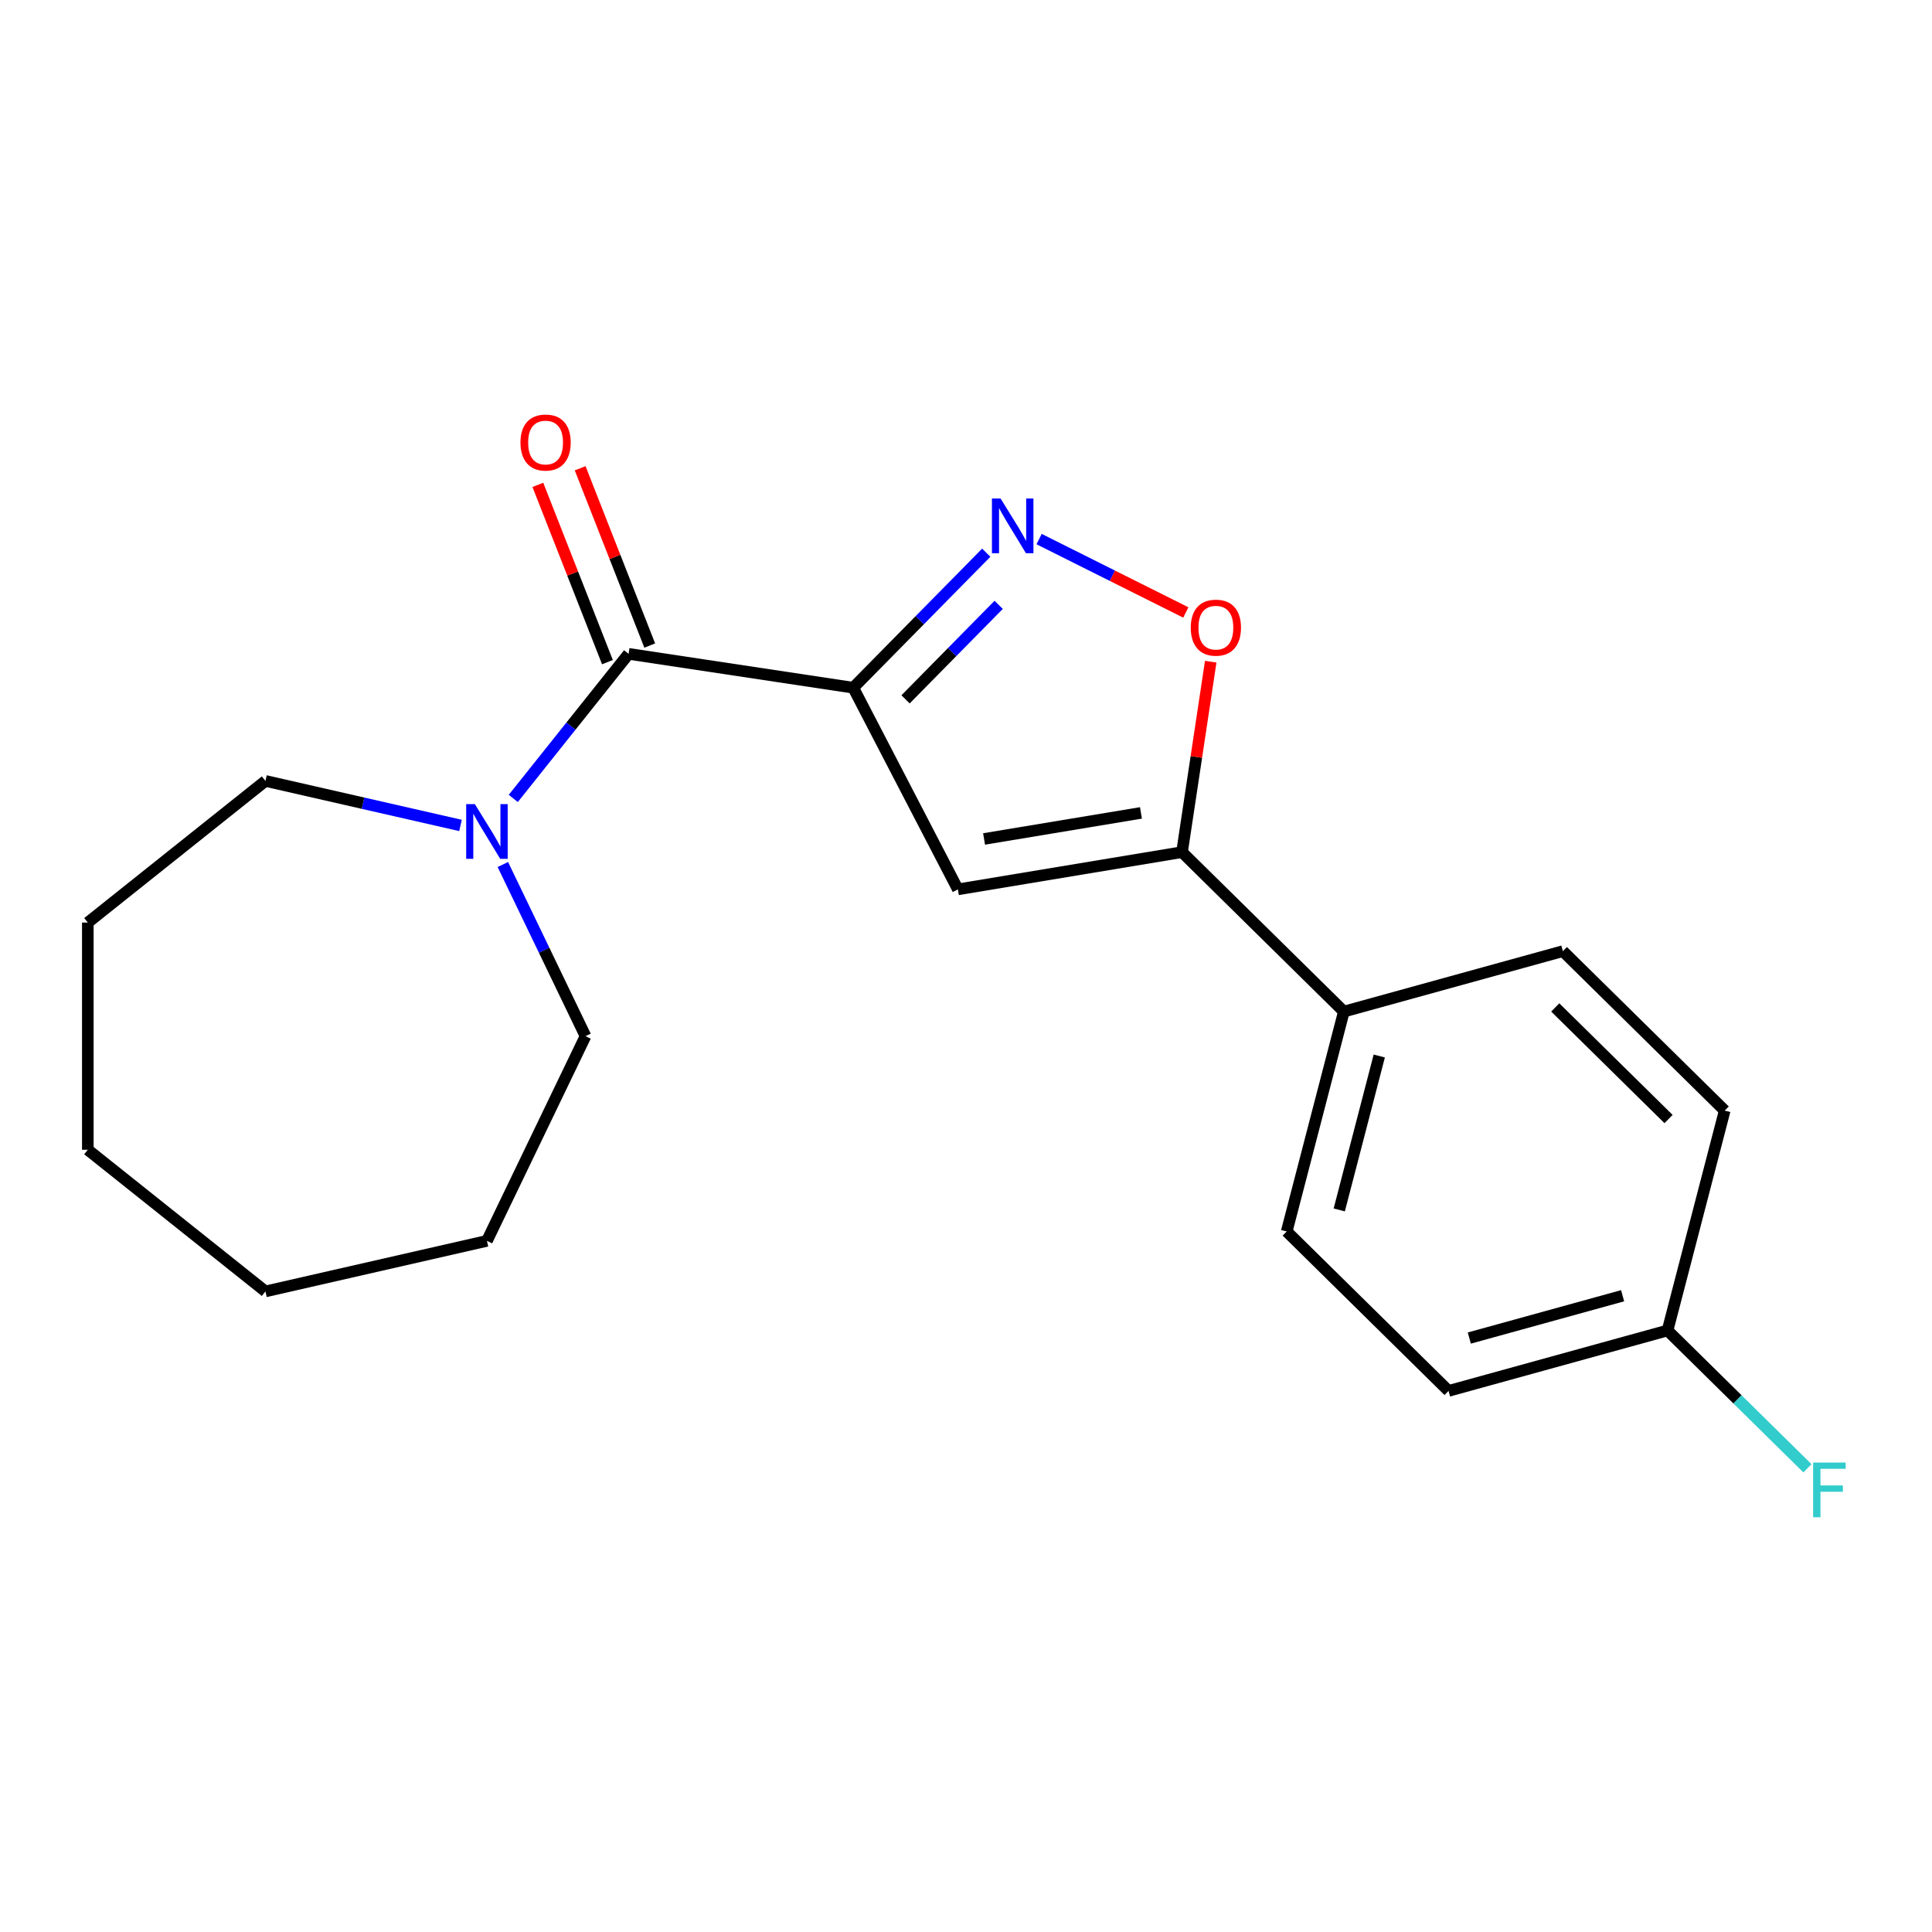 <?xml version='1.0' encoding='iso-8859-1'?>
<svg version='1.1' baseProfile='full'
              xmlns='http://www.w3.org/2000/svg'
                      xmlns:rdkit='http://www.rdkit.org/xml'
                      xmlns:xlink='http://www.w3.org/1999/xlink'
                  xml:space='preserve'
width='1000px' height='1000px' viewBox='0 0 1000 1000'>
<!-- END OF HEADER -->
<rect style='opacity:1.0;fill:#FFFFFF;stroke:none' width='1000' height='1000' x='0' y='0'> </rect>
<path class='bond-0' d='M 441.636,355.96 L 476.059,321.017' style='fill:none;fill-rule:evenodd;stroke:#000000;stroke-width:6px;stroke-linecap:butt;stroke-linejoin:miter;stroke-opacity:1' />
<path class='bond-0' d='M 476.059,321.017 L 510.483,286.075' style='fill:none;fill-rule:evenodd;stroke:#0000FF;stroke-width:6px;stroke-linecap:butt;stroke-linejoin:miter;stroke-opacity:1' />
<path class='bond-0' d='M 468.717,361.982 L 492.813,337.523' style='fill:none;fill-rule:evenodd;stroke:#000000;stroke-width:6px;stroke-linecap:butt;stroke-linejoin:miter;stroke-opacity:1' />
<path class='bond-0' d='M 492.813,337.523 L 516.91,313.063' style='fill:none;fill-rule:evenodd;stroke:#0000FF;stroke-width:6px;stroke-linecap:butt;stroke-linejoin:miter;stroke-opacity:1' />
<path class='bond-1' d='M 441.636,355.96 L 495.804,460.334' style='fill:none;fill-rule:evenodd;stroke:#000000;stroke-width:6px;stroke-linecap:butt;stroke-linejoin:miter;stroke-opacity:1' />
<path class='bond-2' d='M 441.636,355.96 L 325.356,338.433' style='fill:none;fill-rule:evenodd;stroke:#000000;stroke-width:6px;stroke-linecap:butt;stroke-linejoin:miter;stroke-opacity:1' />
<path class='bond-4' d='M 537.842,279.031 L 575.81,298.02' style='fill:none;fill-rule:evenodd;stroke:#0000FF;stroke-width:6px;stroke-linecap:butt;stroke-linejoin:miter;stroke-opacity:1' />
<path class='bond-4' d='M 575.81,298.02 L 613.778,317.009' style='fill:none;fill-rule:evenodd;stroke:#FF0000;stroke-width:6px;stroke-linecap:butt;stroke-linejoin:miter;stroke-opacity:1' />
<path class='bond-3' d='M 495.804,460.334 L 611.809,441.07' style='fill:none;fill-rule:evenodd;stroke:#000000;stroke-width:6px;stroke-linecap:butt;stroke-linejoin:miter;stroke-opacity:1' />
<path class='bond-3' d='M 509.352,434.243 L 590.555,420.758' style='fill:none;fill-rule:evenodd;stroke:#000000;stroke-width:6px;stroke-linecap:butt;stroke-linejoin:miter;stroke-opacity:1' />
<path class='bond-5' d='M 325.356,338.433 L 295.515,375.852' style='fill:none;fill-rule:evenodd;stroke:#000000;stroke-width:6px;stroke-linecap:butt;stroke-linejoin:miter;stroke-opacity:1' />
<path class='bond-5' d='M 295.515,375.852 L 265.674,413.272' style='fill:none;fill-rule:evenodd;stroke:#0000FF;stroke-width:6px;stroke-linecap:butt;stroke-linejoin:miter;stroke-opacity:1' />
<path class='bond-7' d='M 336.302,334.137 L 318.295,288.255' style='fill:none;fill-rule:evenodd;stroke:#000000;stroke-width:6px;stroke-linecap:butt;stroke-linejoin:miter;stroke-opacity:1' />
<path class='bond-7' d='M 318.295,288.255 L 300.287,242.372' style='fill:none;fill-rule:evenodd;stroke:#FF0000;stroke-width:6px;stroke-linecap:butt;stroke-linejoin:miter;stroke-opacity:1' />
<path class='bond-7' d='M 314.409,342.729 L 296.402,296.847' style='fill:none;fill-rule:evenodd;stroke:#000000;stroke-width:6px;stroke-linecap:butt;stroke-linejoin:miter;stroke-opacity:1' />
<path class='bond-7' d='M 296.402,296.847 L 278.394,250.965' style='fill:none;fill-rule:evenodd;stroke:#FF0000;stroke-width:6px;stroke-linecap:butt;stroke-linejoin:miter;stroke-opacity:1' />
<path class='bond-6' d='M 611.809,441.07 L 695.58,523.597' style='fill:none;fill-rule:evenodd;stroke:#000000;stroke-width:6px;stroke-linecap:butt;stroke-linejoin:miter;stroke-opacity:1' />
<path class='bond-20' d='M 611.809,441.07 L 619.238,391.78' style='fill:none;fill-rule:evenodd;stroke:#000000;stroke-width:6px;stroke-linecap:butt;stroke-linejoin:miter;stroke-opacity:1' />
<path class='bond-20' d='M 619.238,391.78 L 626.667,342.49' style='fill:none;fill-rule:evenodd;stroke:#FF0000;stroke-width:6px;stroke-linecap:butt;stroke-linejoin:miter;stroke-opacity:1' />
<path class='bond-14' d='M 260.272,447.471 L 281.666,491.895' style='fill:none;fill-rule:evenodd;stroke:#0000FF;stroke-width:6px;stroke-linecap:butt;stroke-linejoin:miter;stroke-opacity:1' />
<path class='bond-14' d='M 281.666,491.895 L 303.059,536.319' style='fill:none;fill-rule:evenodd;stroke:#000000;stroke-width:6px;stroke-linecap:butt;stroke-linejoin:miter;stroke-opacity:1' />
<path class='bond-15' d='M 238.358,427.249 L 187.875,415.727' style='fill:none;fill-rule:evenodd;stroke:#0000FF;stroke-width:6px;stroke-linecap:butt;stroke-linejoin:miter;stroke-opacity:1' />
<path class='bond-15' d='M 187.875,415.727 L 137.393,404.204' style='fill:none;fill-rule:evenodd;stroke:#000000;stroke-width:6px;stroke-linecap:butt;stroke-linejoin:miter;stroke-opacity:1' />
<path class='bond-8' d='M 695.58,523.597 L 665.995,637.407' style='fill:none;fill-rule:evenodd;stroke:#000000;stroke-width:6px;stroke-linecap:butt;stroke-linejoin:miter;stroke-opacity:1' />
<path class='bond-8' d='M 713.904,546.585 L 693.195,626.253' style='fill:none;fill-rule:evenodd;stroke:#000000;stroke-width:6px;stroke-linecap:butt;stroke-linejoin:miter;stroke-opacity:1' />
<path class='bond-9' d='M 695.58,523.597 L 808.935,492.312' style='fill:none;fill-rule:evenodd;stroke:#000000;stroke-width:6px;stroke-linecap:butt;stroke-linejoin:miter;stroke-opacity:1' />
<path class='bond-12' d='M 665.995,637.407 L 749.765,719.934' style='fill:none;fill-rule:evenodd;stroke:#000000;stroke-width:6px;stroke-linecap:butt;stroke-linejoin:miter;stroke-opacity:1' />
<path class='bond-11' d='M 808.935,492.312 L 892.706,574.839' style='fill:none;fill-rule:evenodd;stroke:#000000;stroke-width:6px;stroke-linecap:butt;stroke-linejoin:miter;stroke-opacity:1' />
<path class='bond-11' d='M 804.995,521.446 L 863.635,579.214' style='fill:none;fill-rule:evenodd;stroke:#000000;stroke-width:6px;stroke-linecap:butt;stroke-linejoin:miter;stroke-opacity:1' />
<path class='bond-10' d='M 863.121,688.65 L 892.706,574.839' style='fill:none;fill-rule:evenodd;stroke:#000000;stroke-width:6px;stroke-linecap:butt;stroke-linejoin:miter;stroke-opacity:1' />
<path class='bond-13' d='M 863.121,688.65 L 899.326,724.318' style='fill:none;fill-rule:evenodd;stroke:#000000;stroke-width:6px;stroke-linecap:butt;stroke-linejoin:miter;stroke-opacity:1' />
<path class='bond-13' d='M 899.326,724.318 L 935.532,759.986' style='fill:none;fill-rule:evenodd;stroke:#33CCCC;stroke-width:6px;stroke-linecap:butt;stroke-linejoin:miter;stroke-opacity:1' />
<path class='bond-22' d='M 863.121,688.65 L 749.765,719.934' style='fill:none;fill-rule:evenodd;stroke:#000000;stroke-width:6px;stroke-linecap:butt;stroke-linejoin:miter;stroke-opacity:1' />
<path class='bond-22' d='M 839.861,670.672 L 760.512,692.57' style='fill:none;fill-rule:evenodd;stroke:#000000;stroke-width:6px;stroke-linecap:butt;stroke-linejoin:miter;stroke-opacity:1' />
<path class='bond-16' d='M 303.059,536.319 L 252.038,642.267' style='fill:none;fill-rule:evenodd;stroke:#000000;stroke-width:6px;stroke-linecap:butt;stroke-linejoin:miter;stroke-opacity:1' />
<path class='bond-17' d='M 137.393,404.204 L 45.455,477.523' style='fill:none;fill-rule:evenodd;stroke:#000000;stroke-width:6px;stroke-linecap:butt;stroke-linejoin:miter;stroke-opacity:1' />
<path class='bond-19' d='M 252.038,642.267 L 137.393,668.434' style='fill:none;fill-rule:evenodd;stroke:#000000;stroke-width:6px;stroke-linecap:butt;stroke-linejoin:miter;stroke-opacity:1' />
<path class='bond-18' d='M 45.455,477.523 L 45.455,595.116' style='fill:none;fill-rule:evenodd;stroke:#000000;stroke-width:6px;stroke-linecap:butt;stroke-linejoin:miter;stroke-opacity:1' />
<path class='bond-21' d='M 45.455,595.116 L 137.393,668.434' style='fill:none;fill-rule:evenodd;stroke:#000000;stroke-width:6px;stroke-linecap:butt;stroke-linejoin:miter;stroke-opacity:1' />
<path  class='atom-1' d='M 517.902 258.029
L 527.182 273.029
Q 528.102 274.509, 529.582 277.189
Q 531.062 279.869, 531.142 280.029
L 531.142 258.029
L 534.902 258.029
L 534.902 286.349
L 531.022 286.349
L 521.062 269.949
Q 519.902 268.029, 518.662 265.829
Q 517.462 263.629, 517.102 262.949
L 517.102 286.349
L 513.422 286.349
L 513.422 258.029
L 517.902 258.029
' fill='#0000FF'/>
<path  class='atom-5' d='M 616.335 324.87
Q 616.335 318.07, 619.695 314.27
Q 623.055 310.47, 629.335 310.47
Q 635.615 310.47, 638.975 314.27
Q 642.335 318.07, 642.335 324.87
Q 642.335 331.75, 638.935 335.67
Q 635.535 339.55, 629.335 339.55
Q 623.095 339.55, 619.695 335.67
Q 616.335 331.79, 616.335 324.87
M 629.335 336.35
Q 633.655 336.35, 635.975 333.47
Q 638.335 330.55, 638.335 324.87
Q 638.335 319.31, 635.975 316.51
Q 633.655 313.67, 629.335 313.67
Q 625.015 313.67, 622.655 316.47
Q 620.335 319.27, 620.335 324.87
Q 620.335 330.59, 622.655 333.47
Q 625.015 336.35, 629.335 336.35
' fill='#FF0000'/>
<path  class='atom-6' d='M 245.778 416.211
L 255.058 431.211
Q 255.978 432.691, 257.458 435.371
Q 258.938 438.051, 259.018 438.211
L 259.018 416.211
L 262.778 416.211
L 262.778 444.531
L 258.898 444.531
L 248.938 428.131
Q 247.778 426.211, 246.538 424.011
Q 245.338 421.811, 244.978 421.131
L 244.978 444.531
L 241.298 444.531
L 241.298 416.211
L 245.778 416.211
' fill='#0000FF'/>
<path  class='atom-8' d='M 269.394 229.049
Q 269.394 222.249, 272.754 218.449
Q 276.114 214.649, 282.394 214.649
Q 288.674 214.649, 292.034 218.449
Q 295.394 222.249, 295.394 229.049
Q 295.394 235.929, 291.994 239.849
Q 288.594 243.729, 282.394 243.729
Q 276.154 243.729, 272.754 239.849
Q 269.394 235.969, 269.394 229.049
M 282.394 240.529
Q 286.714 240.529, 289.034 237.649
Q 291.394 234.729, 291.394 229.049
Q 291.394 223.489, 289.034 220.689
Q 286.714 217.849, 282.394 217.849
Q 278.074 217.849, 275.714 220.649
Q 273.394 223.449, 273.394 229.049
Q 273.394 234.769, 275.714 237.649
Q 278.074 240.529, 282.394 240.529
' fill='#FF0000'/>
<path  class='atom-14' d='M 938.471 757.017
L 955.311 757.017
L 955.311 760.257
L 942.271 760.257
L 942.271 768.857
L 953.871 768.857
L 953.871 772.137
L 942.271 772.137
L 942.271 785.337
L 938.471 785.337
L 938.471 757.017
' fill='#33CCCC'/>
</svg>
